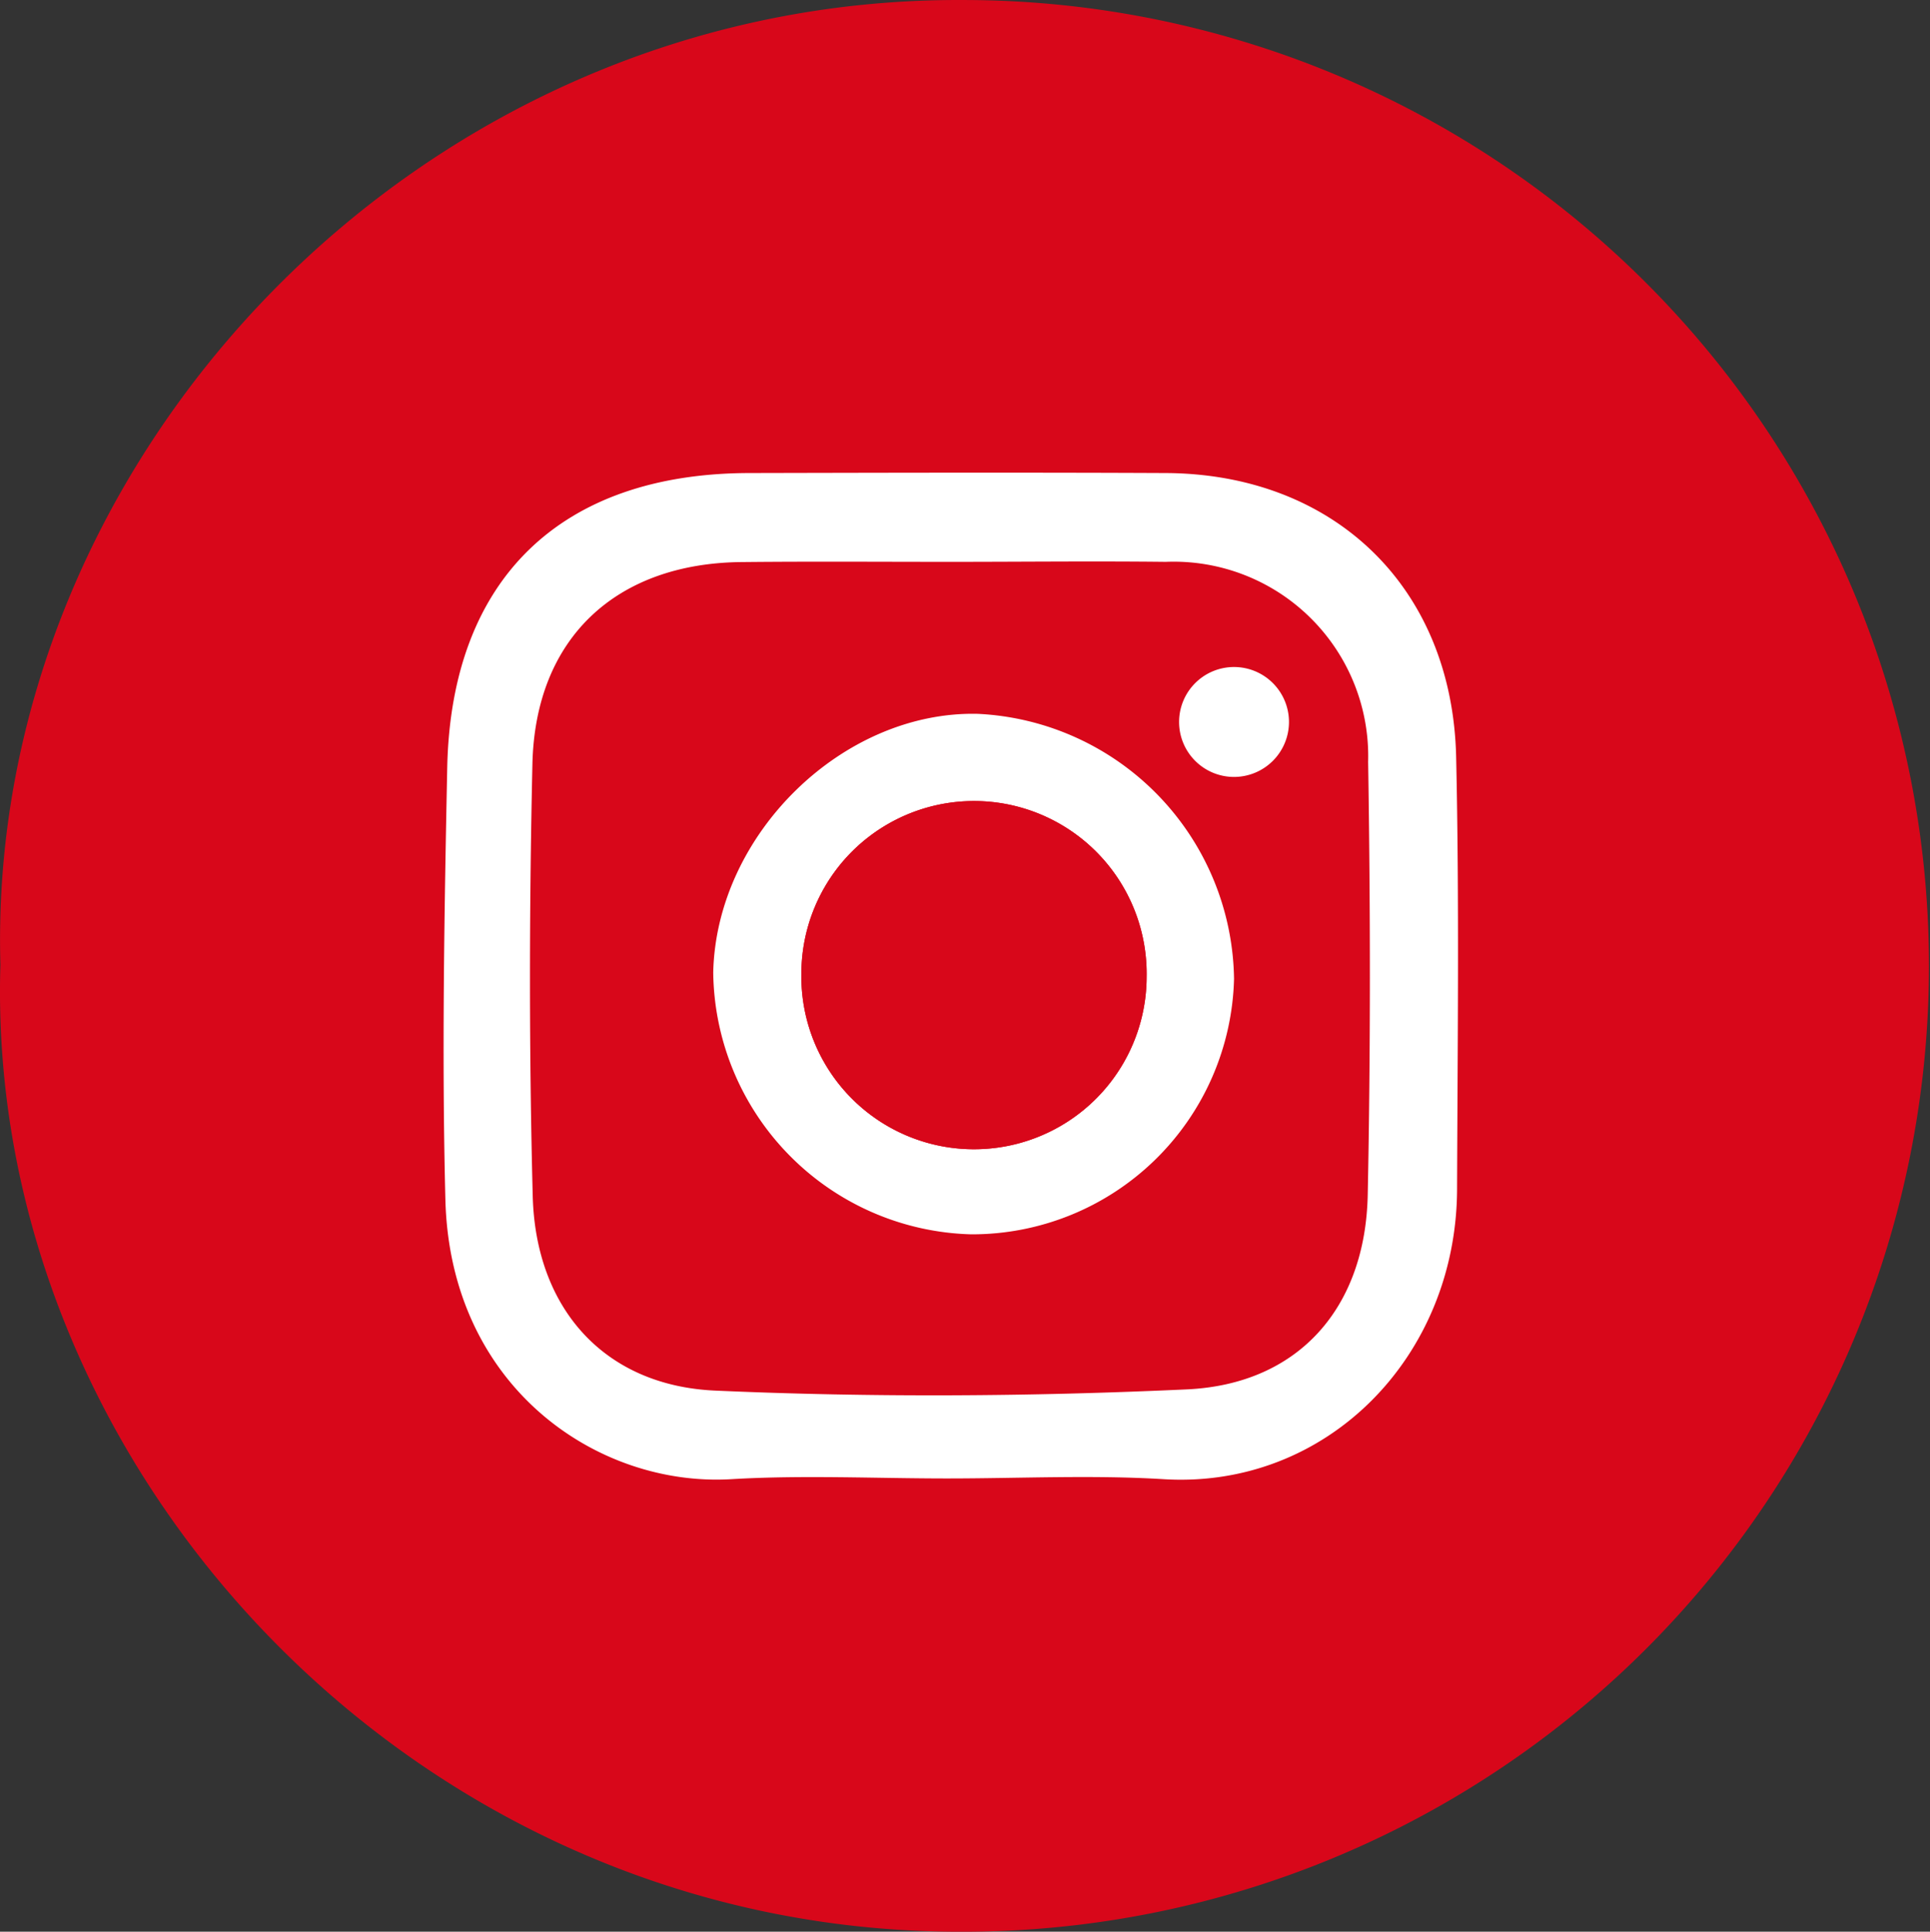 <svg id="Group_4696" data-name="Group 4696" xmlns="http://www.w3.org/2000/svg" width="79.913" height="79.965" viewBox="0 0 79.913 79.965">
  <rect x="0" y="0" width="79.913" height="79.965" fill="#333333" stroke="none"/>
  <defs>
    <style>
      .cls-1 {
        fill: #fff;
      }

      .cls-2 {
        fill: #d8071a;
      }
    </style>
  </defs>
  <circle id="Ellipse_581" data-name="Ellipse 581" class="cls-1" cx="28.719" cy="28.719" r="28.719" transform="translate(10.419 11.033)"/>
  <path id="Path_9866" data-name="Path 9866" class="cls-2" d="M116.016,39.947C115.408,18.965,133.382-.132,155.919.01a39.982,39.982,0,1,1-.064,79.964c-22.717.069-40.49-19.212-39.839-40.027m39.213,21.264c2.981,0,5.972-.15,8.944.03,6.751.416,12.127-5.046,12.157-11.994.021-5.967.094-11.93-.038-17.893-.154-7.03-5.051-11.737-12.046-11.763-5.745-.026-11.485-.013-17.229,0-7.8.017-12.337,4.387-12.5,12.183-.12,5.959-.227,11.926-.077,17.884.193,7.779,6.31,11.913,11.84,11.583,2.973-.176,5.963-.03,8.944-.03" transform="translate(-115.999 -0.009)"/>
  <path id="Path_9867" data-name="Path 9867" class="cls-2" d="M138.04,14.981a7.148,7.148,0,1,0-14.295-.12,7.148,7.148,0,1,0,14.295.12" transform="translate(-90.563 25.446)"/>
  <path id="Path_9868" data-name="Path 9868" class="cls-2" d="M138.04,14.981a7.148,7.148,0,1,1-14.295-.12,7.148,7.148,0,1,1,14.295.12" transform="translate(-90.563 25.446)"/>
  <path id="Path_9869" data-name="Path 9869" class="cls-2" d="M155.826,13.752a8.054,8.054,0,0,0-8.383-8.3c-2.981-.034-5.963,0-8.944,0-2.87,0-5.74-.021-8.61.009-5.209.047-8.55,3.153-8.666,8.362-.133,5.959-.141,11.93.013,17.884.12,4.644,2.956,7.852,7.565,8.053,6.494.287,13.023.248,19.517-.051,4.639-.214,7.4-3.388,7.492-8.062.12-5.963.111-11.926.017-17.889M139.385,33.29A10.973,10.973,0,0,1,128.71,22.453c.124-5.719,5.355-10.833,10.945-10.709a11.144,11.144,0,0,1,10.619,10.971A10.851,10.851,0,0,1,139.385,33.29m10.889-18.934a2.275,2.275,0,1,1,2.275-2.275,2.276,2.276,0,0,1-2.275,2.275" transform="translate(-99.178 17.806)"/>
</svg>
